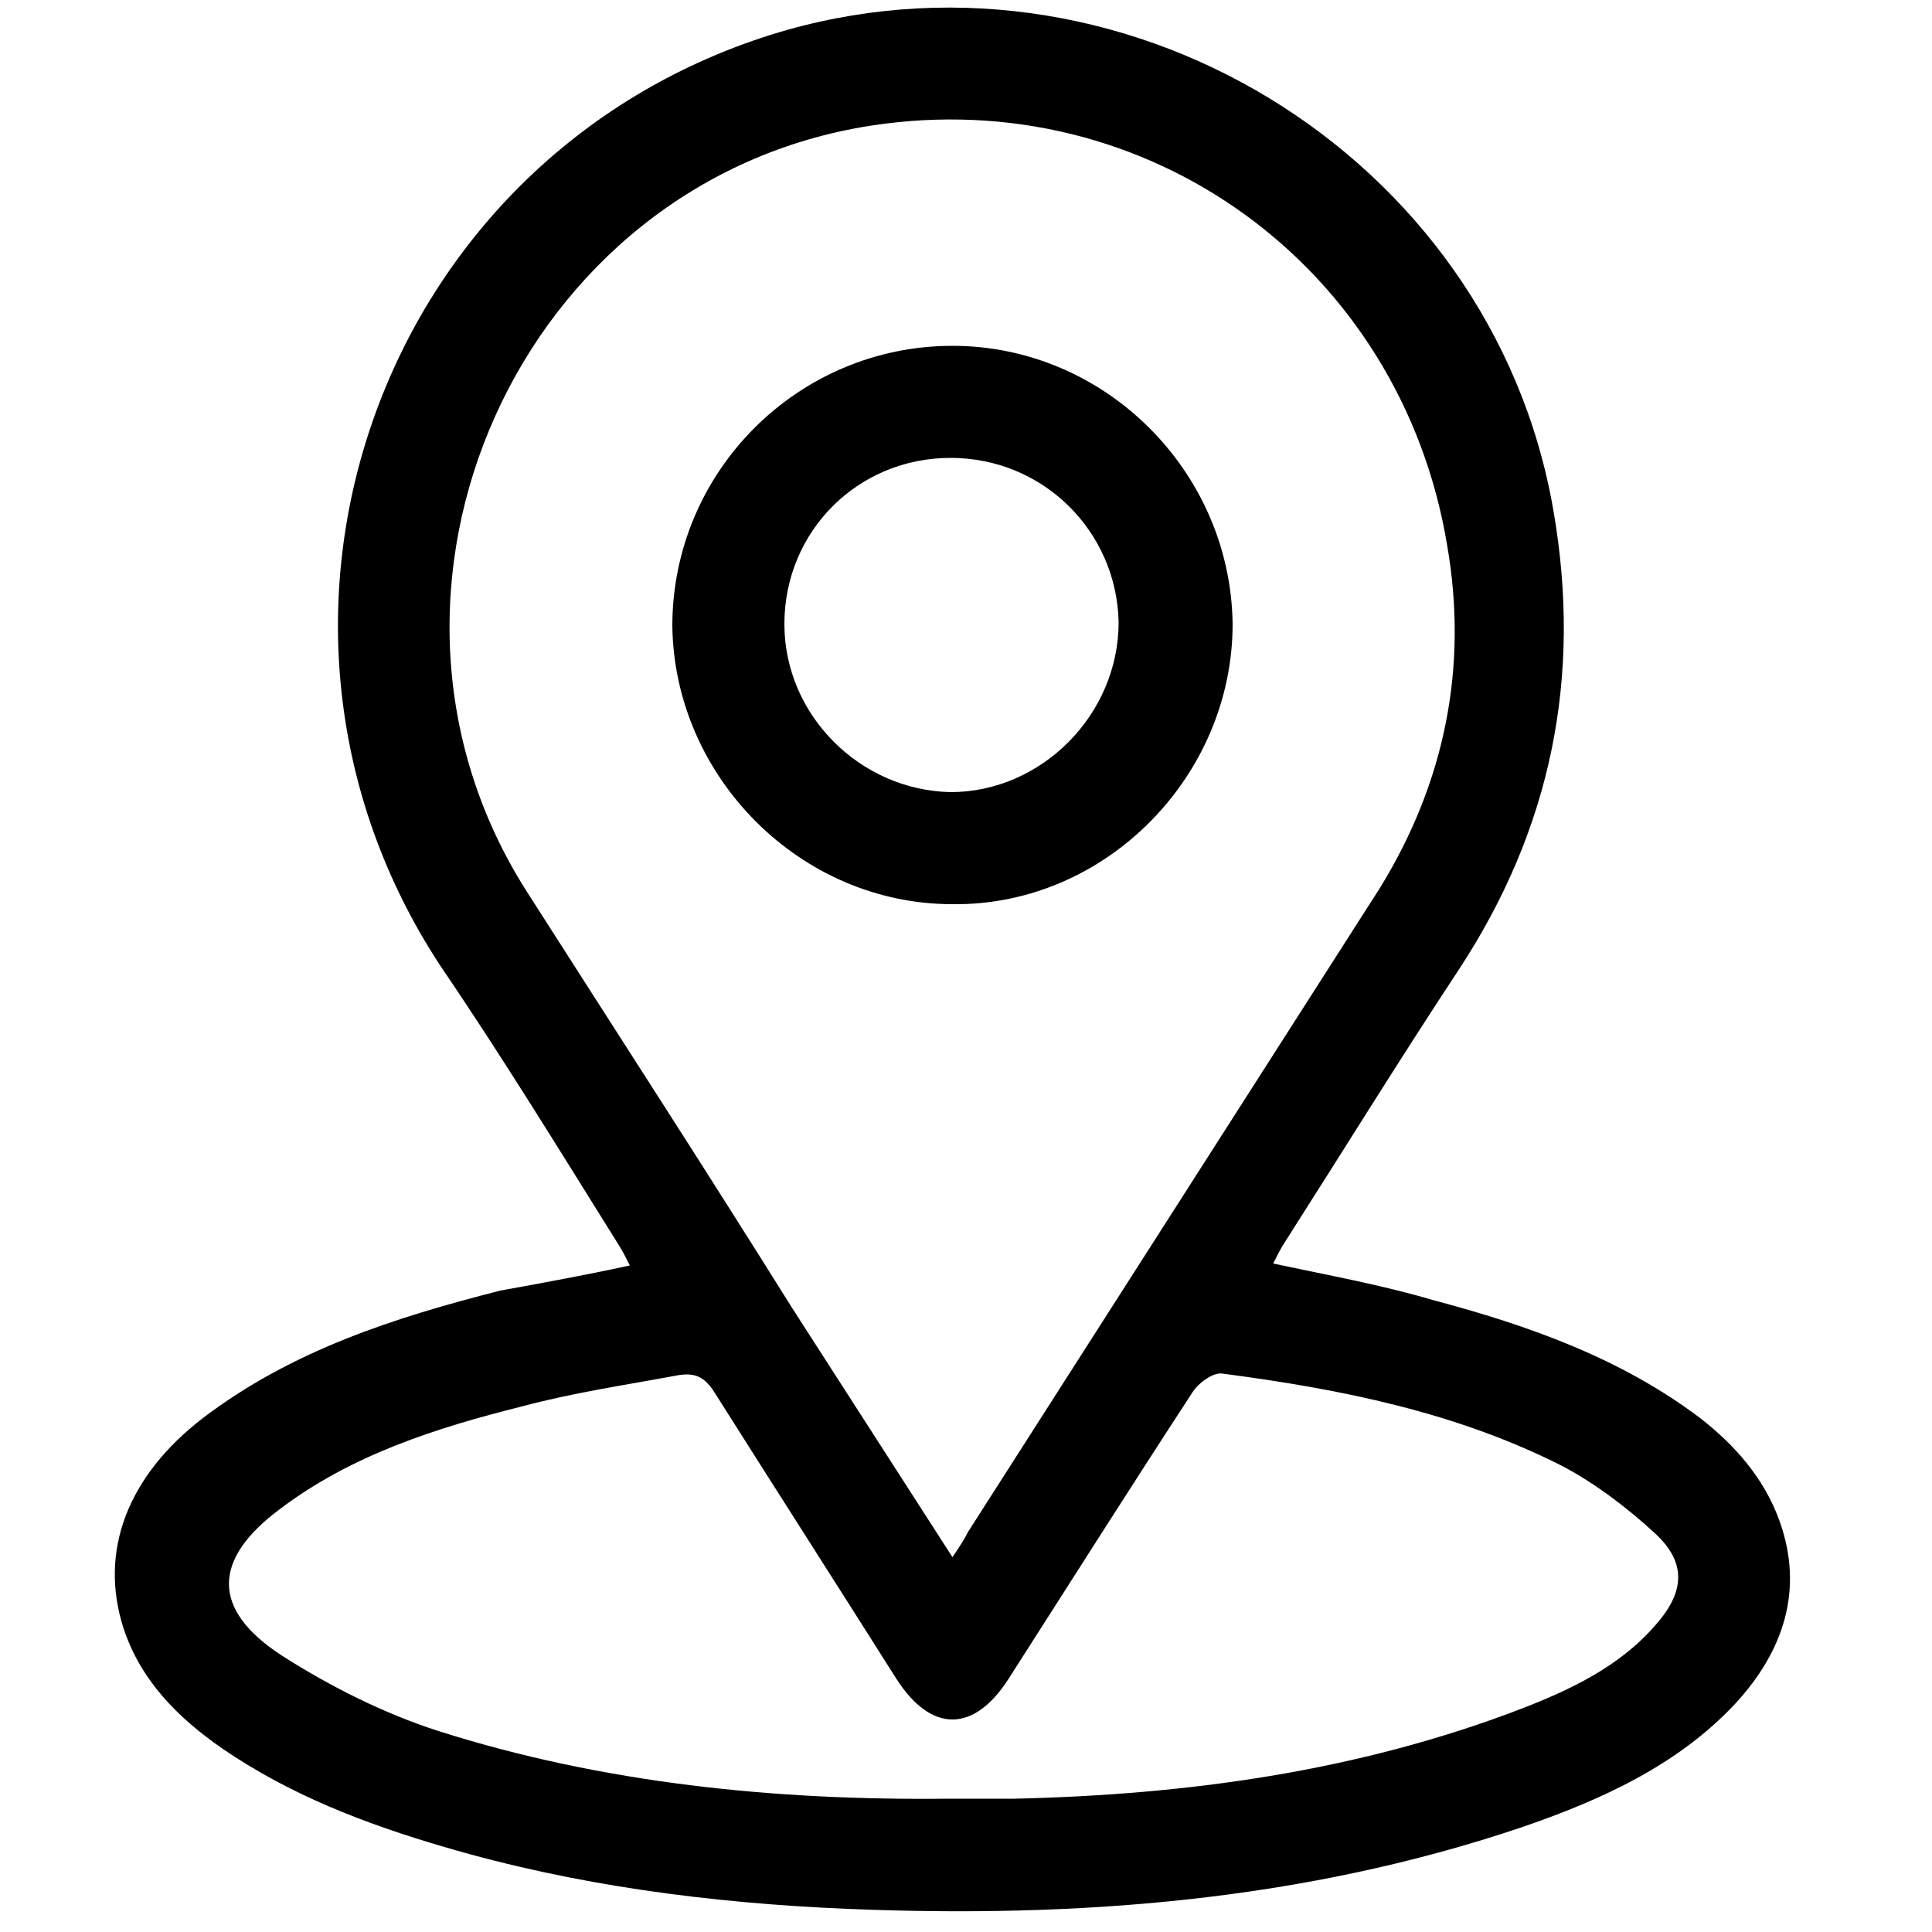 <?xml version="1.0" encoding="utf-8"?>
<!-- Generator: Adobe Illustrator 24.0.1, SVG Export Plug-In . SVG Version: 6.00 Build 0)  -->
<svg version="1.1" id="Layer_1" xmlns="http://www.w3.org/2000/svg" xmlns:xlink="http://www.w3.org/1999/xlink" x="0px" y="0px"
	 viewBox="0 0 100 100" style="enable-background:new 0 0 100 100;" xml:space="preserve">
<g>
	<path d="M32.6,65.5c-0.2-0.4-0.4-0.8-0.6-1.1C29,59.6,26,54.7,22.8,50C11.1,32.2,19.6,8.2,39.9,1.8c17.9-5.6,37.3,6.1,40.5,24.6
		c1.5,8.6-0.1,16.5-4.9,23.8c-3.1,4.7-6,9.4-9,14.1c-0.2,0.3-0.4,0.7-0.6,1.1c2.8,0.6,5.6,1.1,8.3,1.9c4.9,1.3,9.7,3,13.8,6.1
		c1.8,1.4,3.3,3.1,4.1,5.3c1.3,3.6,0.2,6.8-2.3,9.5c-3,3.2-7,5-11.1,6.4c-11.3,3.8-23,4.7-34.9,4.2c-7-0.3-14-1.2-20.8-3.2
		c-4.1-1.2-8-2.7-11.5-5.1c-2.3-1.6-4.2-3.5-5.1-6.2c-1.3-4,0.2-7.9,4.1-10.9c4.6-3.5,9.9-5.2,15.4-6.6C28.1,66.4,30.3,66,32.6,65.5
		z M49.3,80.6c0.4-0.6,0.6-0.9,0.8-1.3C57.2,68.2,64.3,57.1,71.4,46c3.4-5.5,4.6-11.5,3.5-17.8C72.5,13.8,59.4,4.3,45.1,6.5
		C26.9,9.3,17.3,30.6,27.3,46.2c4.6,7.2,9.2,14.3,13.7,21.5C43.7,71.9,46.4,76.1,49.3,80.6z M49.1,93.1c1.1,0,2.3,0,3.4,0
		c8.9-0.2,17.7-1.4,26.1-4.6c2.6-1,5.2-2.2,7.1-4.4c1.5-1.7,1.6-3.2,0-4.7c-1.4-1.3-3.1-2.6-4.8-3.5c-5.5-2.8-11.5-4-17.6-4.8
		c-0.5-0.1-1.3,0.5-1.6,1c-3.2,4.9-6.3,9.8-9.5,14.8c-1.8,2.8-4,2.8-5.8,0c-3.1-4.9-6.3-9.9-9.4-14.8c-0.5-0.8-1-1.1-2-0.9
		c-2.7,0.5-5.4,0.9-8,1.6c-4.4,1.1-8.8,2.5-12.5,5.3c-3.5,2.6-3.6,5.2,0.1,7.6c2.5,1.6,5.3,3,8.1,3.9C31.2,92.3,40.1,93.2,49.1,93.1
		z"/>
	<path d="M49.3,17.9c7.9,0,14.4,6.5,14.5,14.4c0,7.9-6.6,14.6-14.5,14.5c-7.9,0-14.4-6.6-14.5-14.4C34.8,24.4,41.3,17.9,49.3,17.9z
		 M49.2,23.7c-4.8,0-8.6,3.8-8.6,8.6c0,4.7,3.9,8.6,8.6,8.7c4.7,0,8.7-4,8.7-8.8C57.8,27.5,54,23.7,49.2,23.7z"/>
</g>
</svg>
